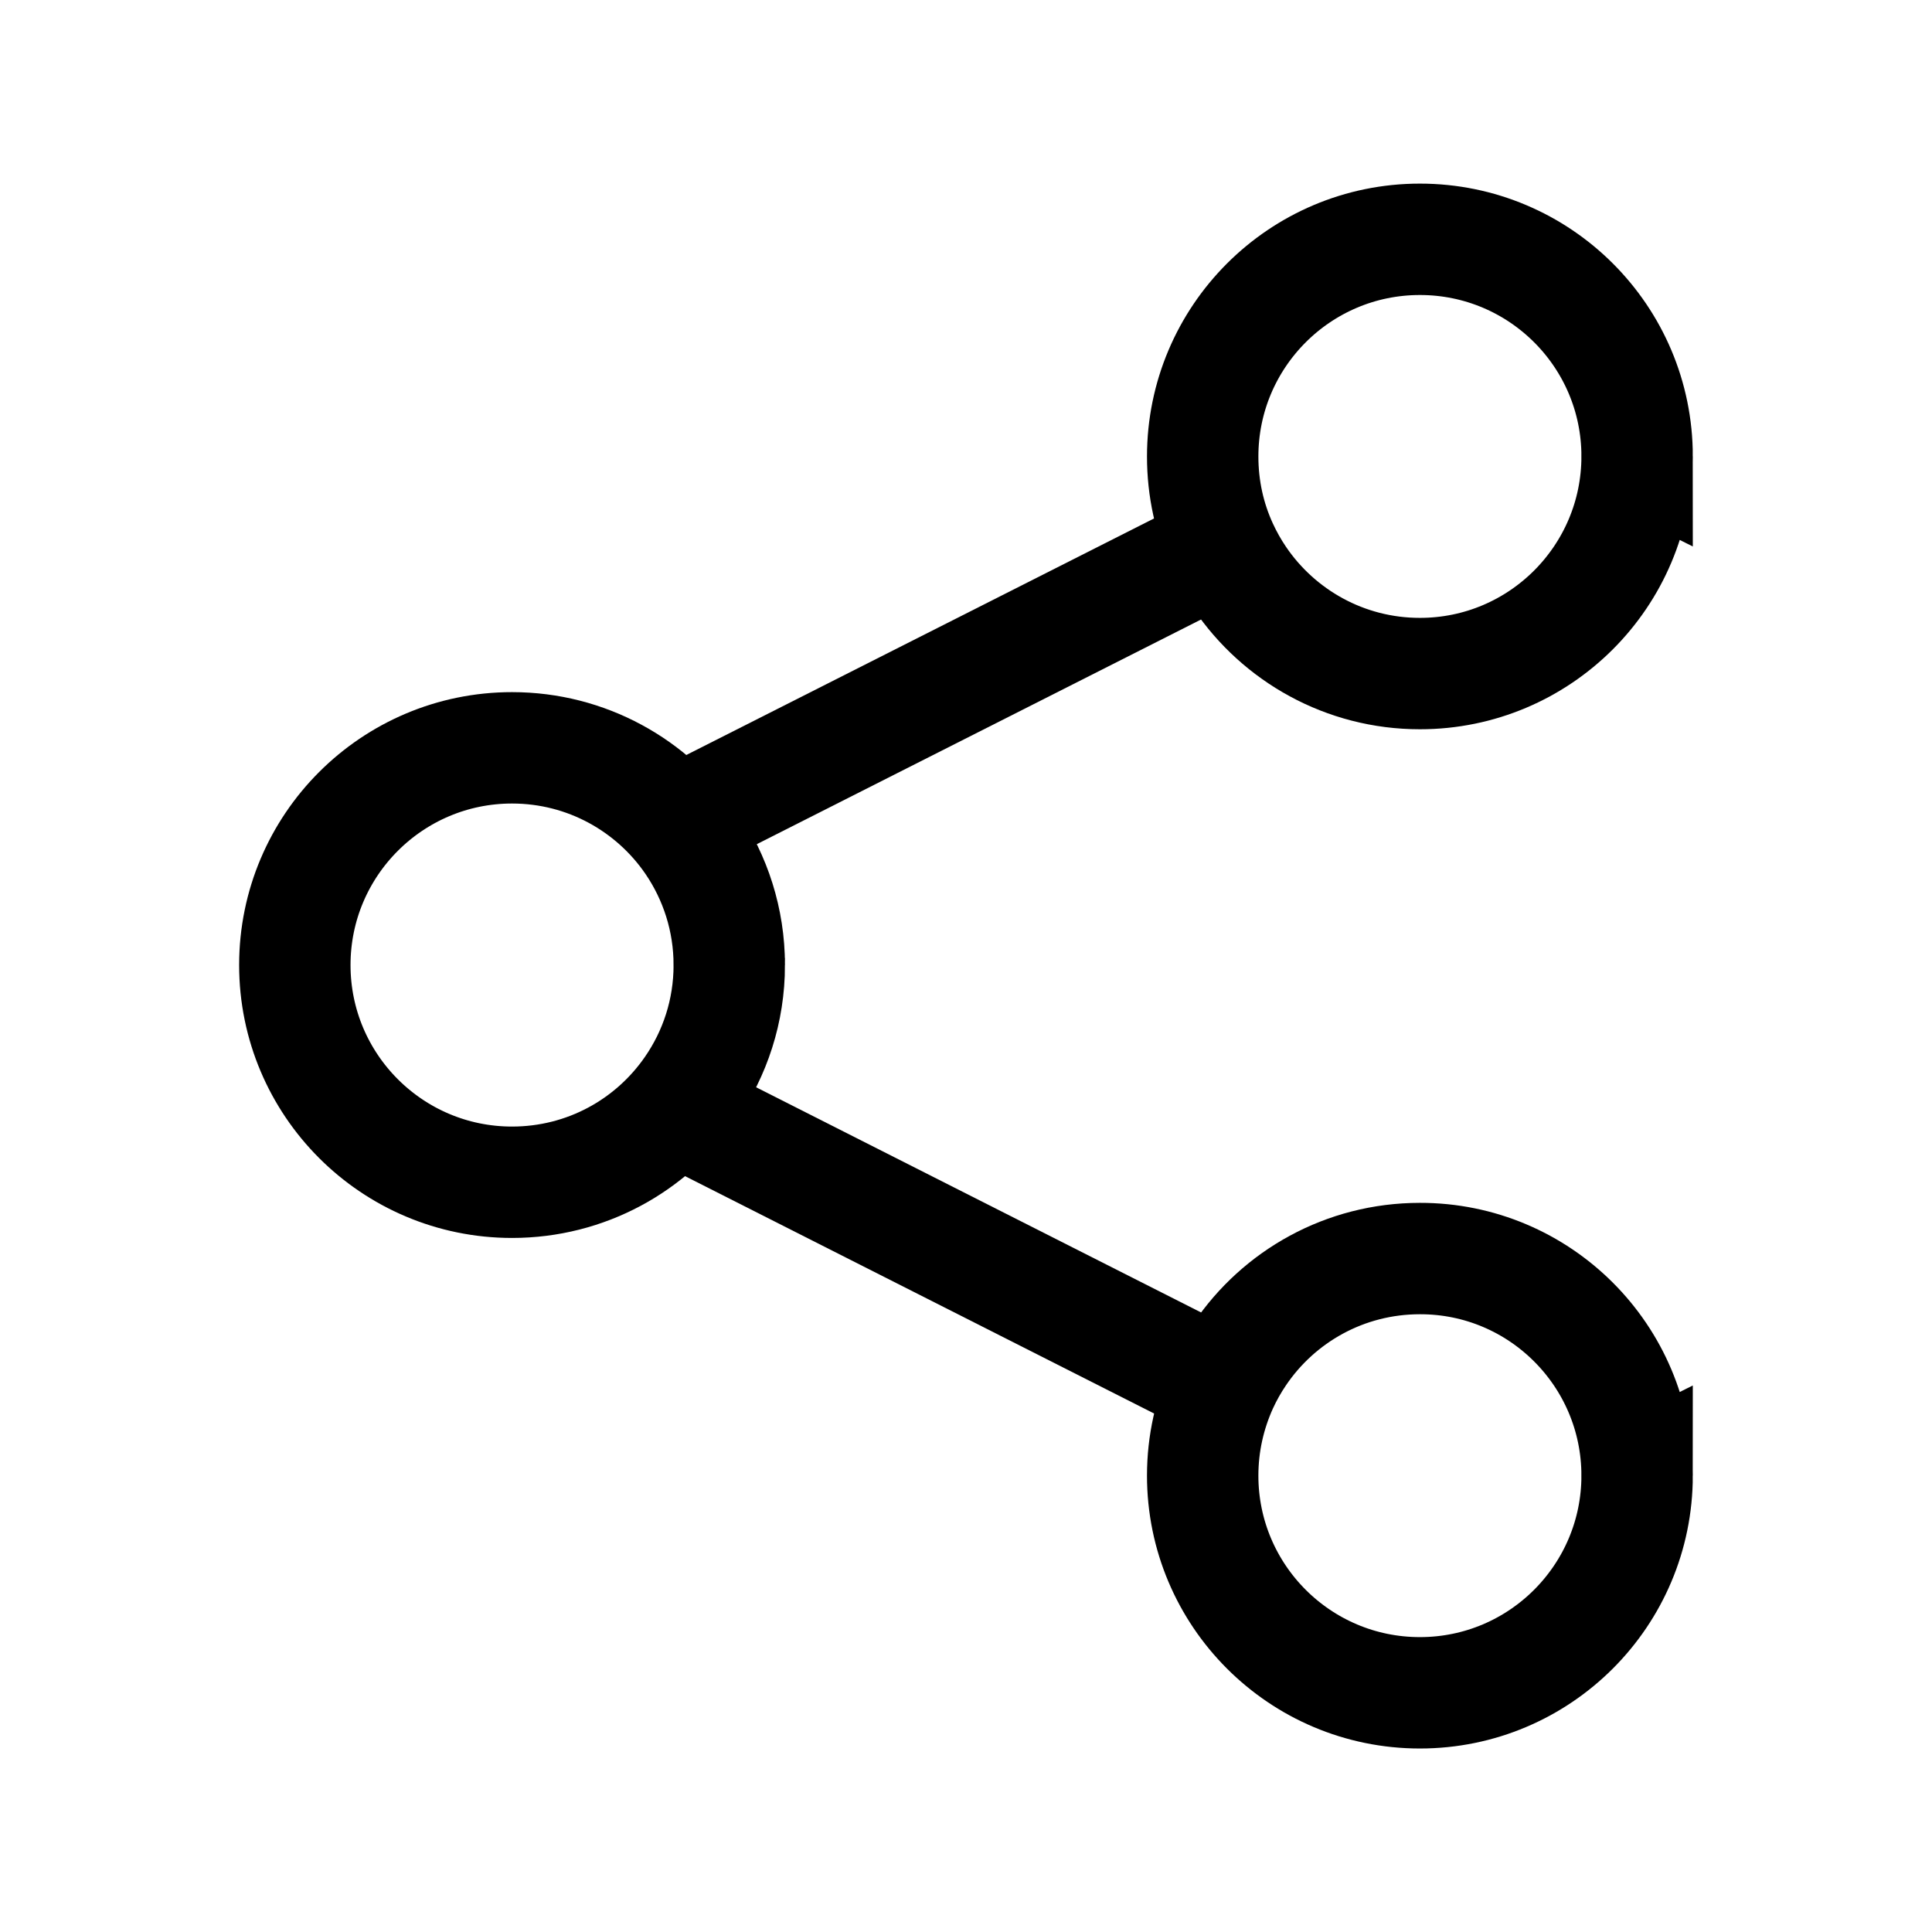 <?xml version="1.0" encoding="UTF-8"?>
<!-- Uploaded to: ICON Repo, www.svgrepo.com, Generator: ICON Repo Mixer Tools -->
<svg width="800px" height="800px" version="1.1" viewBox="144 144 512 512" xmlns="http://www.w3.org/2000/svg">
 <defs>
  <clipPath id="a">
   <path d="m148.09 148.09h503.81v503.81h-503.81z"/>
  </clipPath>
 </defs>
 <g clip-path="url(#a)" fill="none" stroke="#000000" stroke-miterlimit="10" stroke-width="60">
  <path transform="matrix(.492 0 0 .492 148.09 148.09)" d="m384.5 511.5c0 24.803-7.701 47.701-20.802 66.597-21.103 30.504-56.299 50.4-96.203 50.4-64.604 0-117-52.401-117-117 0-64.604 52.401-117 117-117 40.198 0 75.703 20.301 96.703 51.099 12.798 18.793 20.301 41.492 20.301 65.898z"/>
  <path transform="matrix(.492 0 0 .492 148.09 148.09)" d="m873.5 237.5c0 64.604-52.401 117-117 117-40.396 0-75.997-20.5-96.997-51.504-3.597-5.304-6.796-10.996-9.504-16.903-6.796-14.799-10.496-31.202-10.496-48.502 0-64.604 52.401-117 117-117 64.604 0.008 117 52.305 117 116.91z"/>
  <path transform="matrix(.492 0 0 .492 148.09 148.09)" d="m873.5 786.5c0 64.604-52.401 117-117 117-64.604 0-117-52.401-117-117 0-17.3 3.803-33.703 10.496-48.502 2.699-5.899 5.899-11.6 9.504-16.903 21-31.099 56.601-51.504 96.997-51.504 64.604-0.095 117 52.305 117 116.91z"/>
  <path transform="matrix(.492 0 0 .492 148.09 148.09)" d="m354.2 435.6 295.8-149.6"/>
  <path transform="matrix(.492 0 0 .492 148.09 148.09)" d="m650 738-296.2-149.9"/>
 </g>
</svg>